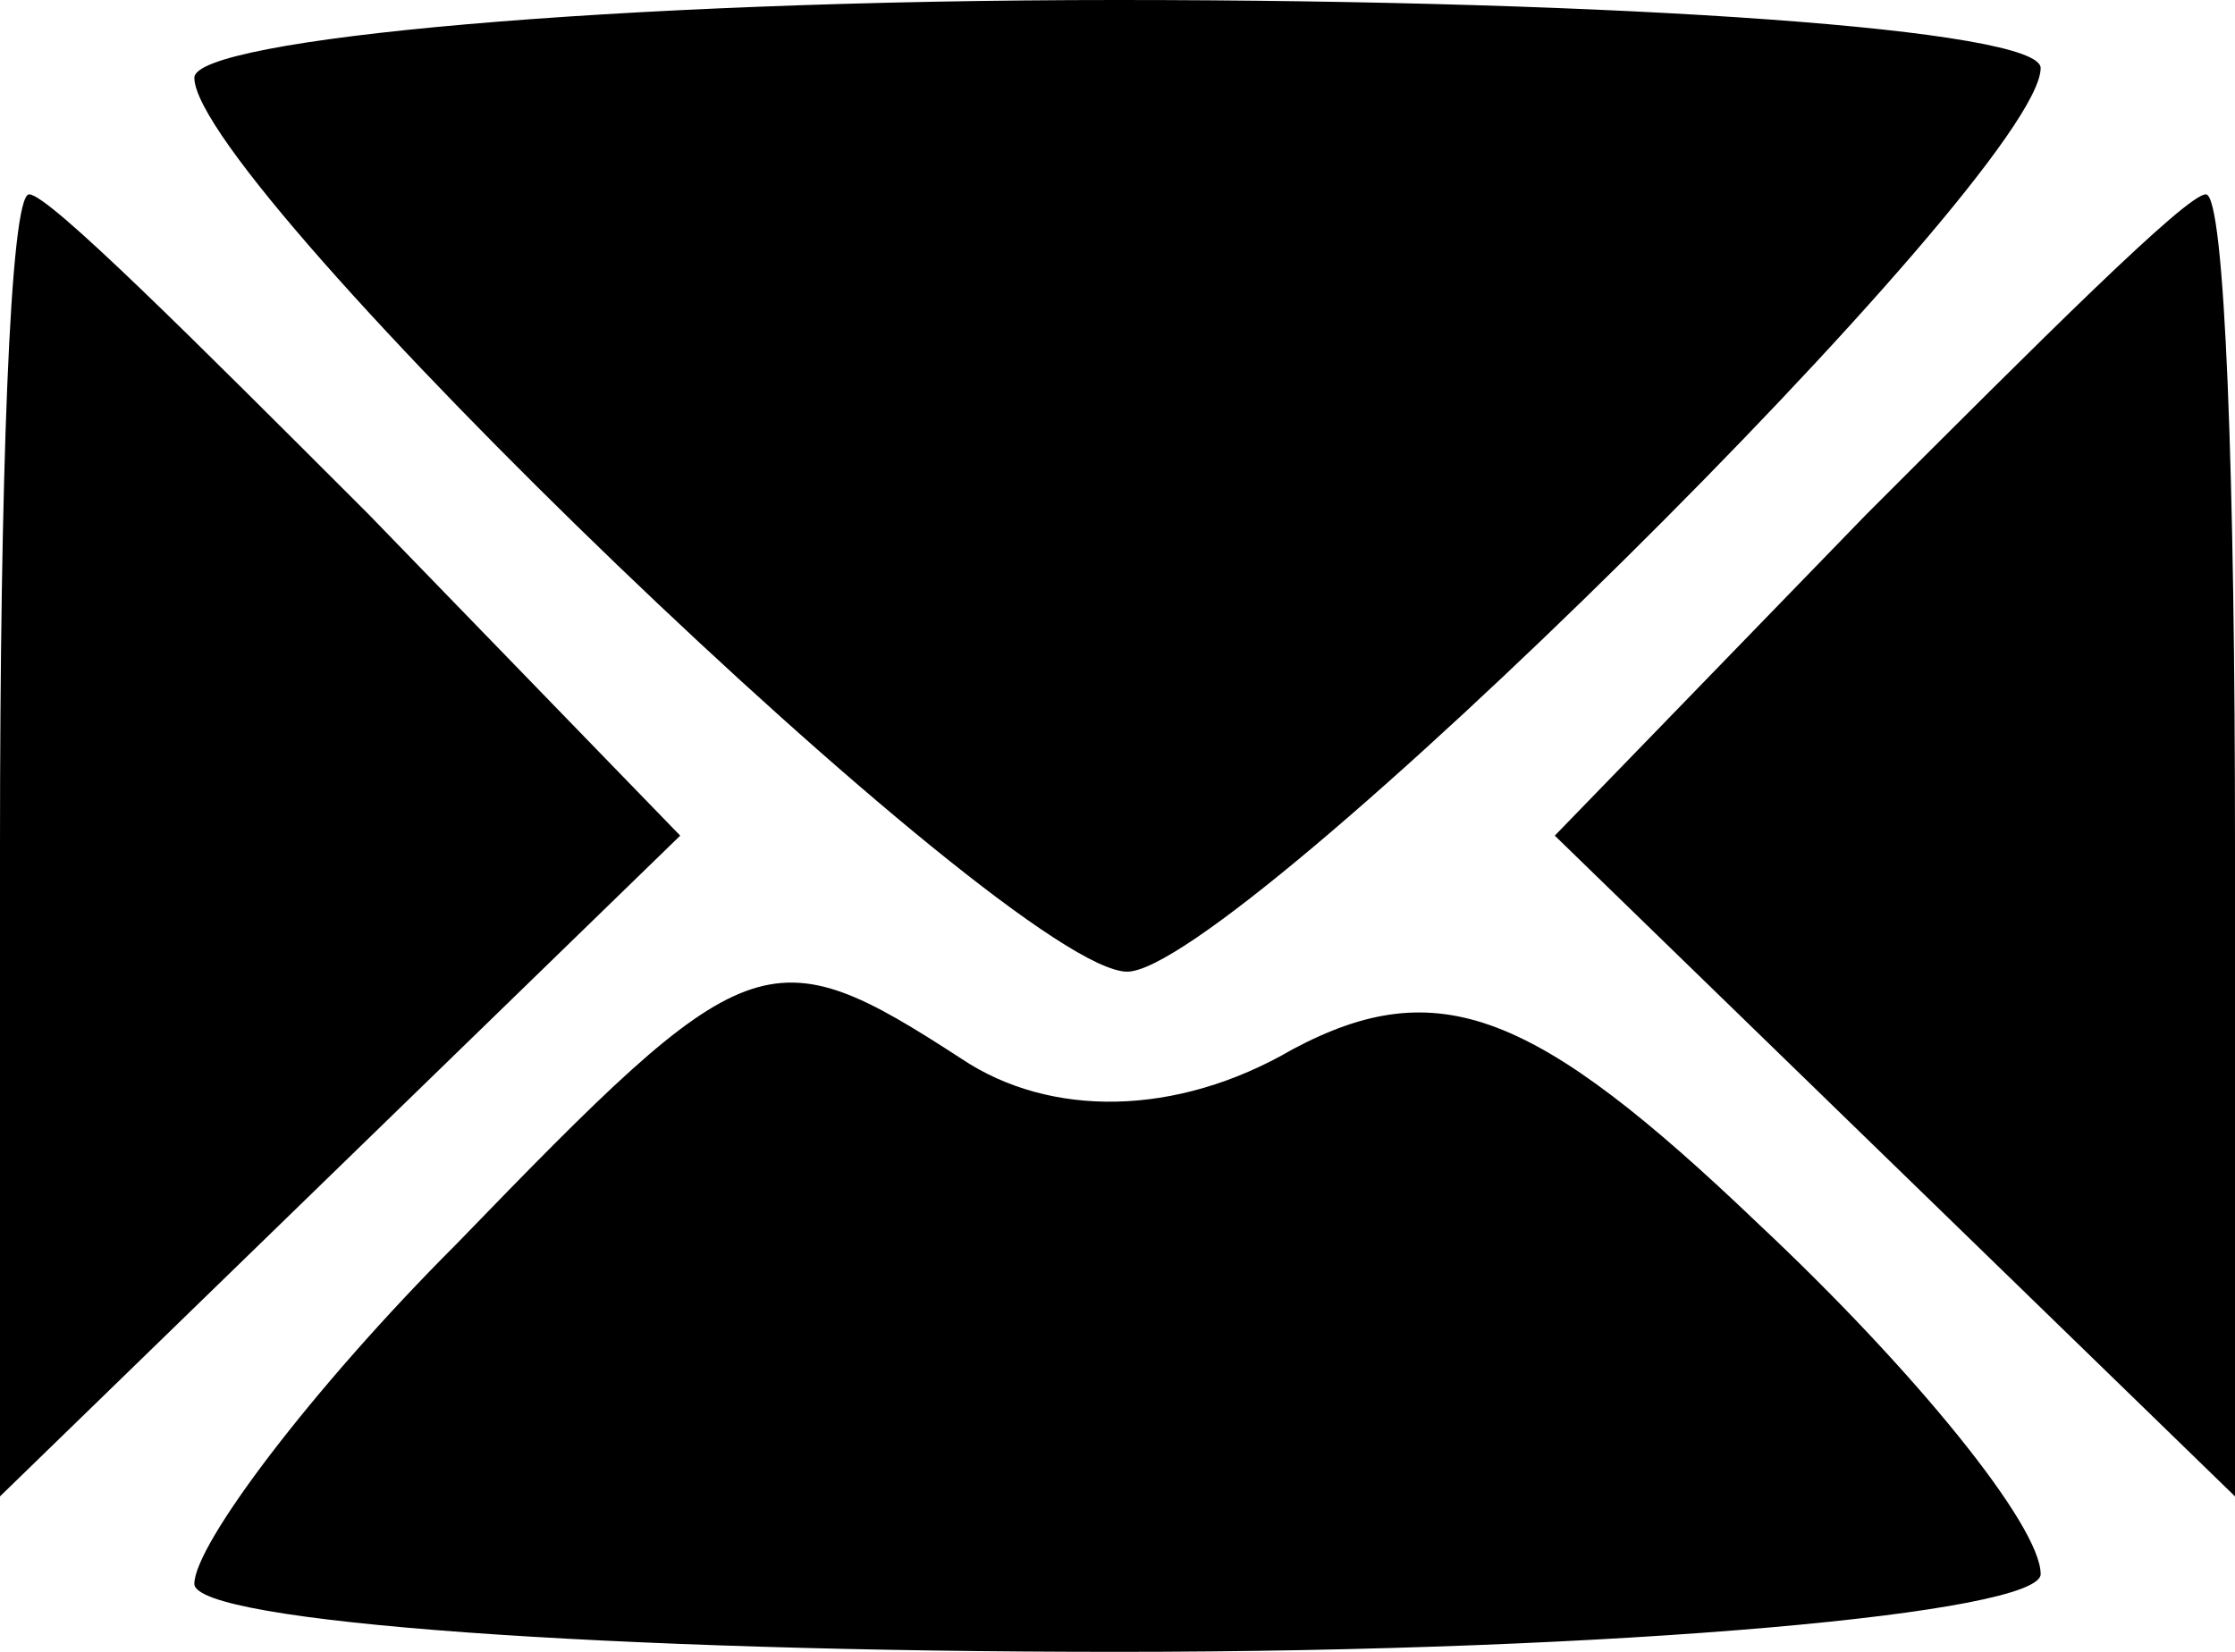 <svg xmlns="http://www.w3.org/2000/svg" width="23pt" height="17pt" viewBox="0 0 23 17" preserveAspectRatio="xMidYMid meet"><g transform="translate(0,17) scale(0.1,-0.1)" fill="#000000" stroke="none"><path d="M20 162 c0 -11 84 -92 96 -92 11 0 94 82 94 93 0 4 -43 7 -95 7 -52 0 -95 -4 -95 -8z"></path><path d="M0 83 l0 -67 35 34 35 34 -32 33 c-18 18 -33 33 -35 33 -2 0 -3 -30 -3 -67z"></path><path d="M192 117 l-32 -33 35 -34 35 -34 0 67 c0 37 -1 67 -3 67 -2 0 -17 -15 -35 -33z"></path><path d="M47 42 c-15 -15 -27 -31 -27 -35 0 -4 43 -7 95 -7 52 0 95 4 95 8 0 5 -13 21 -29 36 -23 22 -33 26 -48 18 -12 -7 -25 -7 -34 -1 -20 13 -22 12 -52 -19z"></path></g></svg>